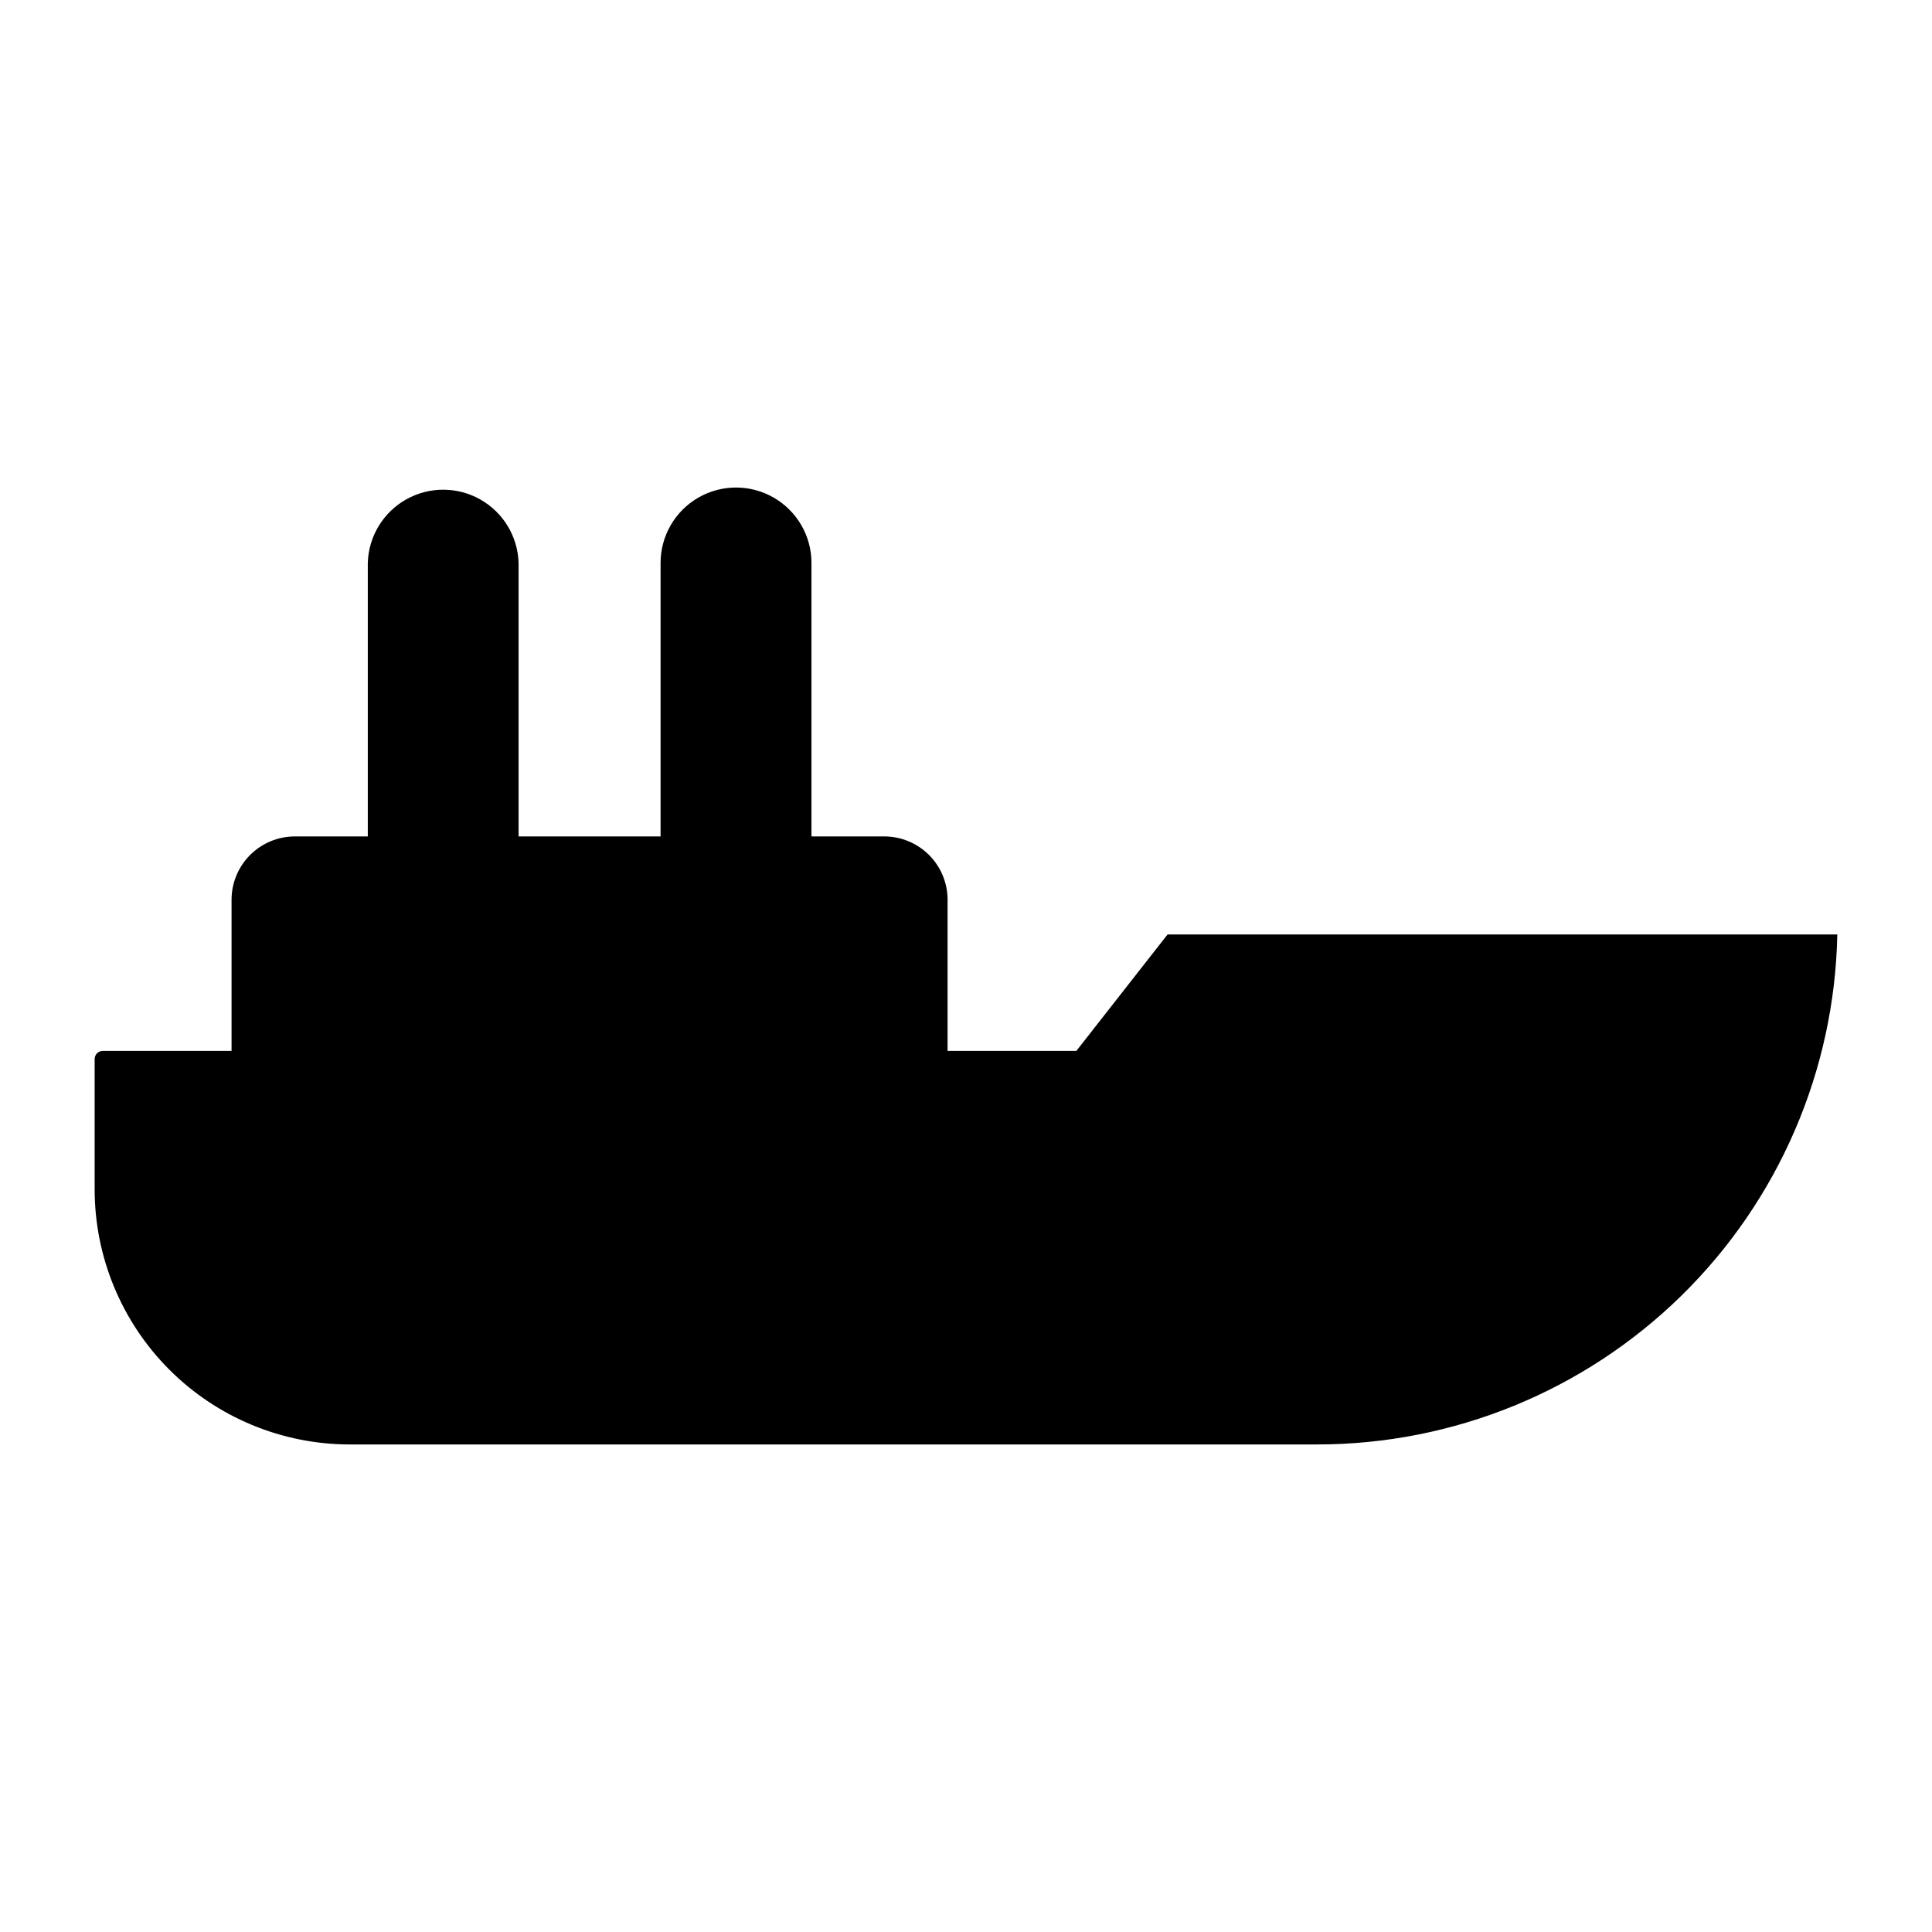 <?xml version="1.0" encoding="UTF-8"?>
<!-- Uploaded to: SVG Repo, www.svgrepo.com, Generator: SVG Repo Mixer Tools -->
<svg fill="#000000" width="800px" height="800px" version="1.1" viewBox="144 144 512 512" xmlns="http://www.w3.org/2000/svg">
 <path d="m630.92 391.65h-177.51l-24.16 30.848h-34.133v-40.043h0.004c0-4.449-1.766-8.719-4.91-11.867-3.144-3.148-7.414-4.922-11.863-4.926h-19.301v-72.465h0.004c0-7.144-3.812-13.746-10-17.316-6.188-3.574-13.809-3.574-19.996 0-6.188 3.57-9.996 10.172-9.996 17.316v72.465h-37.629v-72.465c-0.199-7.004-4.051-13.391-10.152-16.836-6.098-3.445-13.559-3.445-19.66 0-6.098 3.445-9.949 9.832-10.148 16.836v72.465h-19.301c-4.457-0.004-8.73 1.766-11.883 4.914-3.152 3.152-4.922 7.426-4.922 11.879v40.043h-34.102c-0.574-0.004-1.129 0.223-1.539 0.629s-0.641 0.961-0.641 1.539v34.504-0.004c0 17.938 7.125 35.137 19.805 47.82 12.68 12.68 29.883 19.809 47.816 19.809h256.35c36.094 0.004 70.754-14.148 96.527-39.418 25.777-25.27 40.613-59.641 41.324-95.73z"/>
</svg>